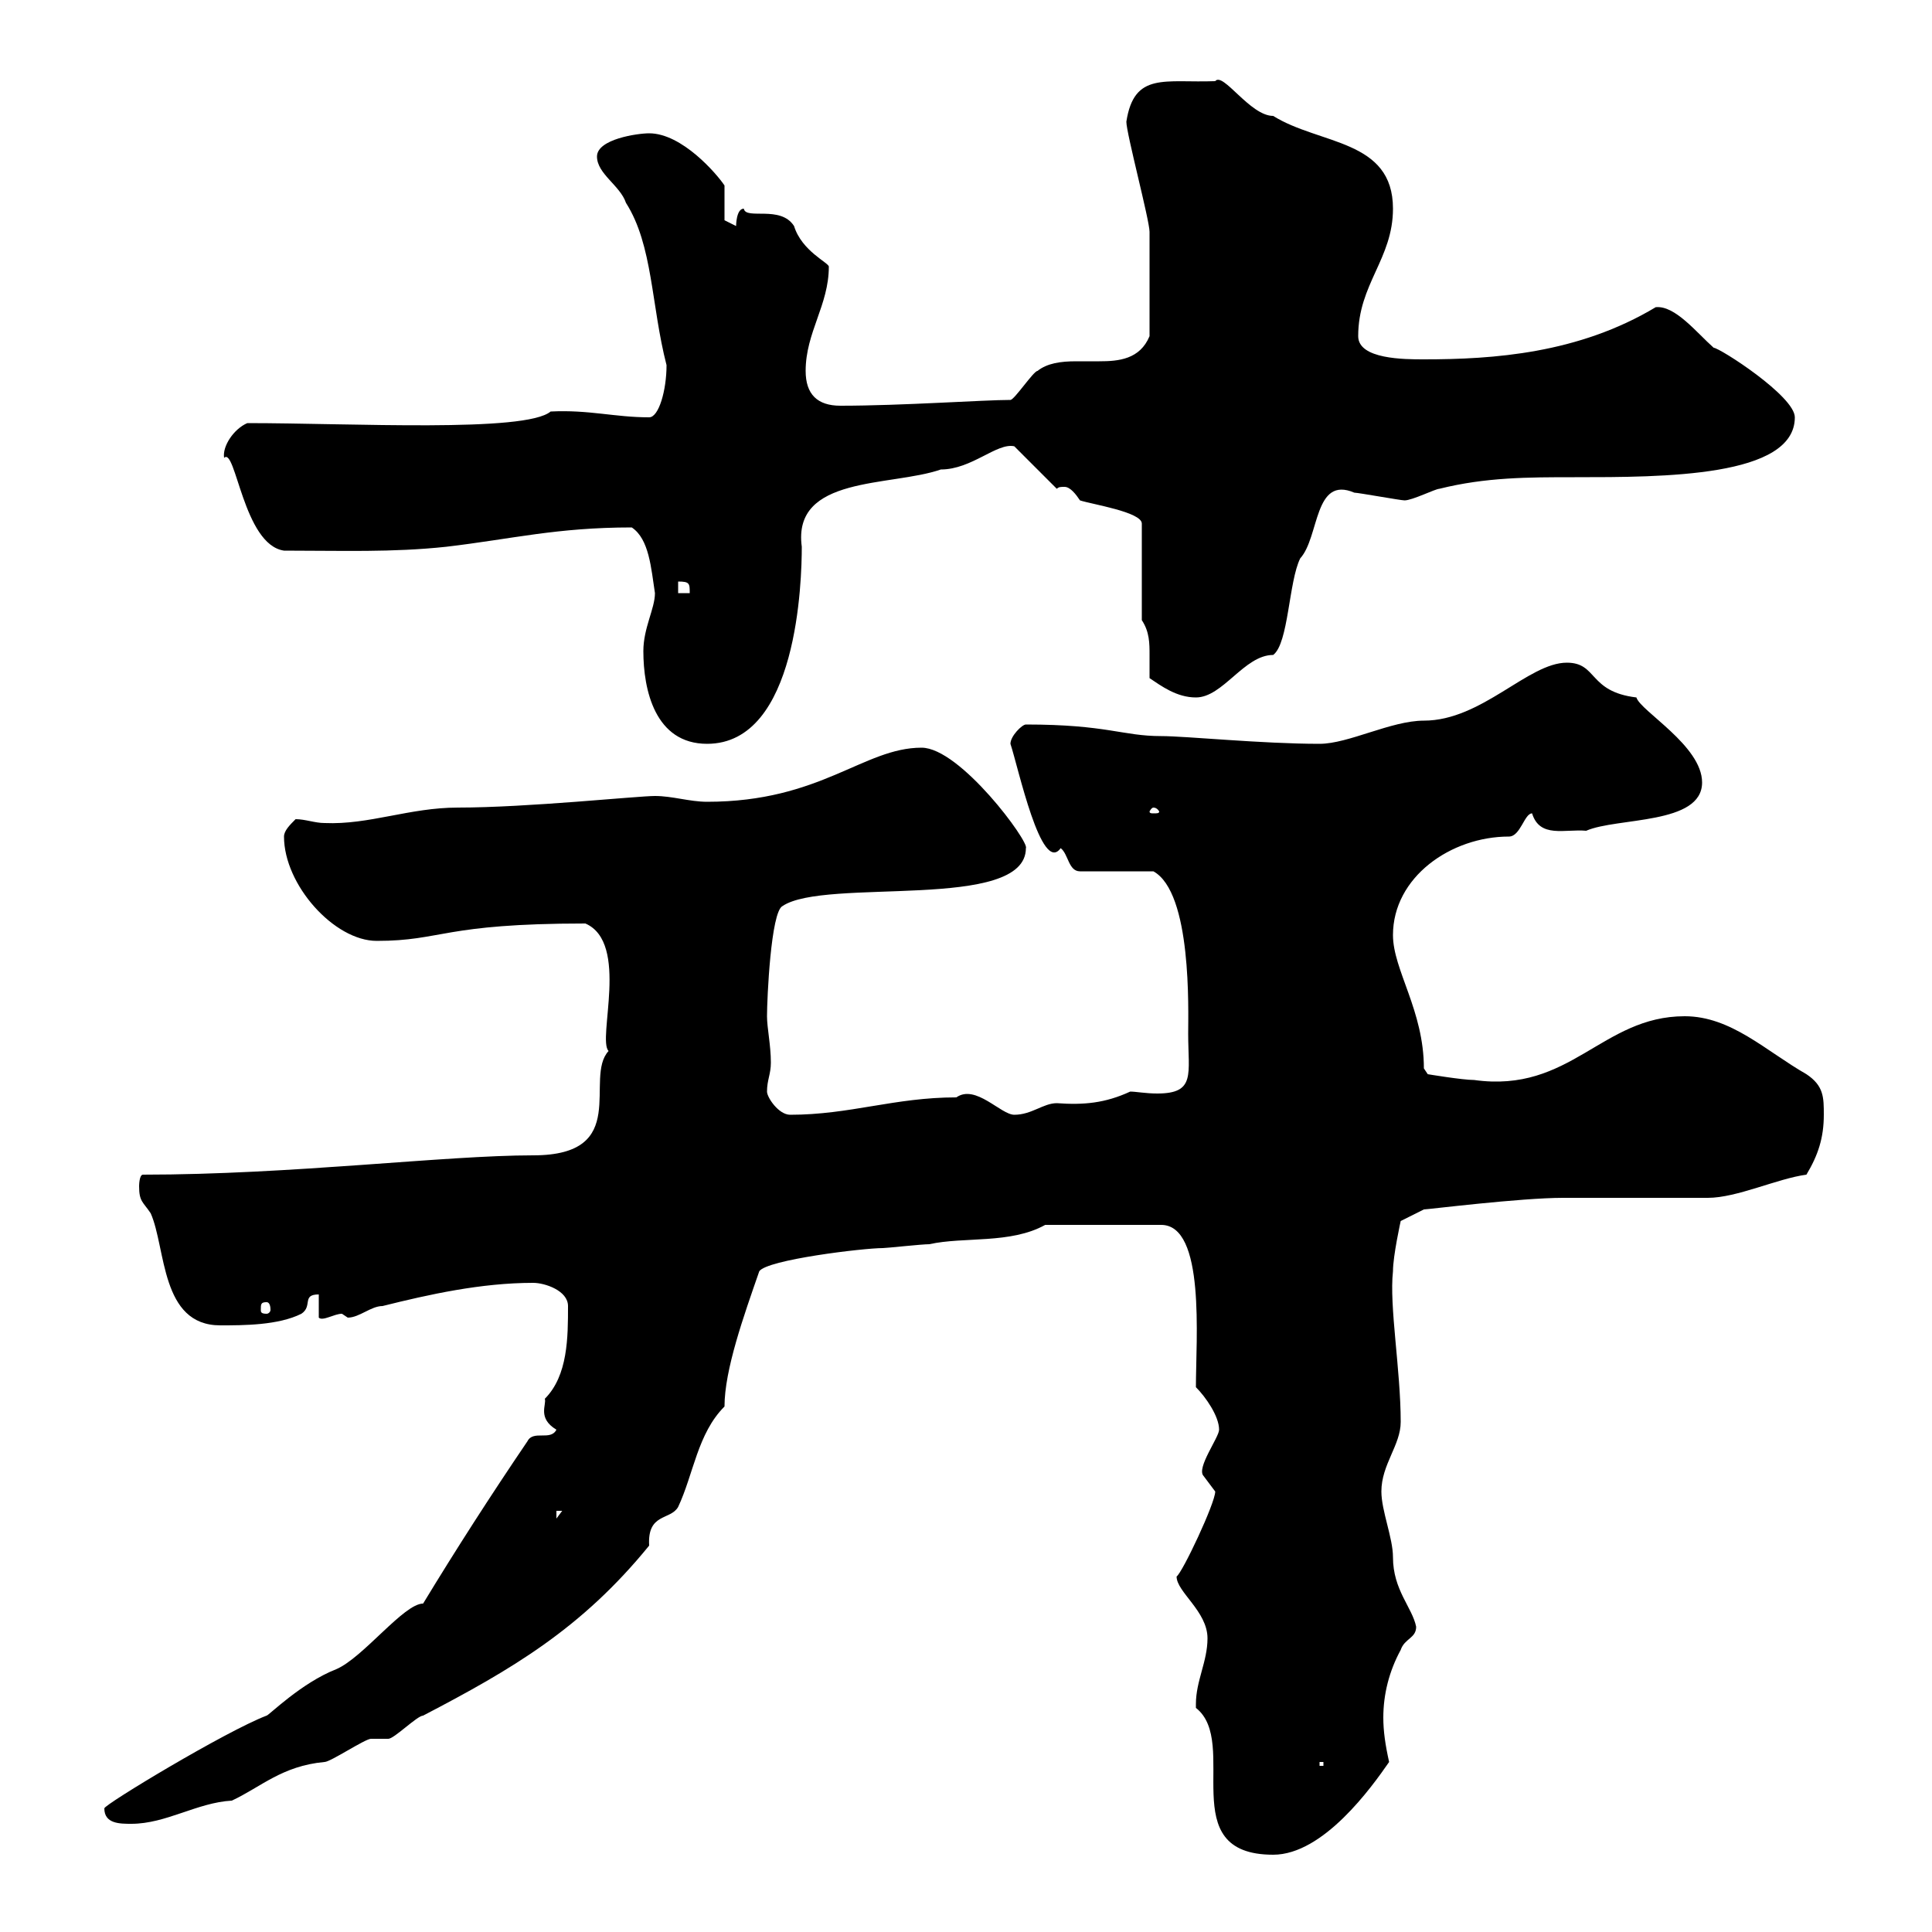 <svg xmlns="http://www.w3.org/2000/svg" xmlns:xlink="http://www.w3.org/1999/xlink" width="300" height="300"><path d="M185.70 264.60C185.70 264.60 185.70 265.20 185.70 265.20C192.60 270.60 182.10 288 197.70 288C205.50 288 213 277.50 215.70 273.60C215.10 270.90 214.80 268.80 214.80 266.70C214.80 263.10 215.70 259.50 217.50 256.20C218.10 254.40 219.90 254.40 219.90 252.60C219.30 249.60 216.30 246.90 216.30 241.80C216.30 238.80 214.50 234.60 214.50 231.60C214.50 227.40 217.50 224.40 217.50 220.80C217.50 212.70 215.70 202.80 216.30 197.40C216.30 195 217.50 189.60 217.50 189.60L221.10 187.80C221.70 187.80 236.10 186 242.70 186C244.50 186 263.40 186 265.20 186C269.70 186 276 183 280.50 182.40C282.30 179.40 283.20 176.70 283.20 173.10C283.20 170.40 283.20 168.60 280.50 166.80C274.20 163.20 268.80 157.80 261.60 157.80C248.70 157.80 243.90 169.80 228.90 167.70C227.10 167.70 221.70 166.80 221.70 166.80L221.10 165.90C221.10 156.90 216.30 150.60 216.30 145.20C216.30 136.20 225.30 129.90 234.30 129.90C236.10 129.90 236.70 126.30 237.90 126.30C239.10 130.20 243 128.70 246.30 129C251.10 126.90 264.30 128.10 264.30 121.50C264.30 115.80 254.70 110.40 254.10 108.30C246.60 107.40 248.10 102.90 243.30 102.90C237.30 102.90 230.10 111.90 221.10 111.90C216 111.90 209.40 115.50 204.90 115.50C195.90 115.50 184.20 114.30 180.30 114.30C174.30 114.30 171.90 112.50 159.30 112.50C158.70 112.50 156.90 114.30 156.90 115.50C158.10 119.10 161.70 135.90 164.70 131.70C165.90 132.60 165.90 135.30 167.70 135.30L179.10 135.30C185.10 138.60 184.50 156.90 184.50 160.50C184.50 166.80 185.70 169.80 179.70 169.80C177.90 169.80 176.40 169.50 175.50 169.50C171.60 171.30 168.30 171.60 164.10 171.30C162 171.30 160.20 173.10 157.50 173.10C155.40 173.10 151.50 168.30 148.50 170.40C138.90 170.40 132 173.10 122.70 173.10C120.90 173.10 119.10 170.40 119.10 169.50C119.10 167.70 119.70 166.80 119.70 165C119.70 162.30 119.10 159.60 119.10 157.80C119.10 155.10 119.70 141.60 121.50 140.70C128.10 136.20 159.30 141.60 159.30 131.70C159.90 130.80 149.10 116.10 143.10 116.10C134.10 116.10 127.50 124.50 109.80 124.50C107.10 124.50 104.40 123.60 101.70 123.60C99 123.60 81.90 125.40 71.10 125.40C63.60 125.40 57.30 128.10 50.40 127.80C48.90 127.80 47.40 127.20 45.90 127.20C45 128.10 44.10 129 44.10 129.90C44.10 137.40 51.90 146.10 58.50 146.10C68.70 146.10 68.70 143.40 90.90 143.40C97.80 146.40 92.70 161.40 94.50 163.20C90.60 167.40 98.10 179.40 82.80 179.40C69 179.40 45.30 182.40 22.20 182.40C21.60 182.40 21.60 184.20 21.60 184.20C21.60 186.60 22.20 186.60 23.40 188.40C25.80 193.80 24.90 205.80 34.20 205.80C37.80 205.80 43.20 205.80 46.80 204C48.60 202.80 46.80 201 49.50 201L49.50 204.60C50.10 205.20 51.90 204 53.10 204C53.10 204 54 204.60 54 204.60C55.80 204.60 57.60 202.80 59.40 202.80C66.60 201 74.70 199.20 82.80 199.20C84.60 199.20 88.20 200.40 88.20 202.80C88.20 207.60 88.20 213.60 84.60 217.20C84.90 218.10 83.40 220.20 86.40 222C85.50 223.80 82.80 222 81.90 223.80C76.20 232.20 70.80 240.60 65.70 249C62.70 249 56.40 257.40 52.20 259.20C46.80 261.30 41.70 266.40 41.40 266.40C35.10 268.80 16.20 280.20 16.20 280.80C16.20 283.20 18.60 283.20 20.40 283.20C25.80 283.20 30.60 279.90 36 279.60C40.50 277.50 43.80 274.20 50.40 273.60C51.30 273.60 56.70 270 57.60 270C57.60 270 60.30 270 60.30 270C61.20 270 64.80 266.40 65.70 266.40C79.50 259.20 90.30 252.90 100.80 240C100.50 234.90 104.10 236.10 105.30 234C107.70 228.90 108.30 222.60 112.50 218.40C112.50 212.70 115.50 204.30 117.90 197.40C119.10 195.60 134.10 193.80 137.10 193.80C137.70 193.80 143.10 193.20 144.30 193.20C149.70 192 156.90 193.20 162.30 190.20L180.30 190.20C187.20 190.20 185.70 207.90 185.70 215.40C187.20 216.90 189.30 219.90 189.30 222C189.30 223.20 185.70 228 186.90 229.20C186.90 229.20 188.70 231.60 188.70 231.60C188.70 233.40 183.60 244.20 182.70 244.80C182.70 247.20 187.50 250.20 187.50 254.40C187.50 258 185.70 261 185.70 264.60ZM204.90 273.60L205.50 273.60L205.50 274.20L204.90 274.20ZM86.40 234.60L87.30 234.60L86.40 235.80ZM41.40 202.20C41.70 202.20 42 202.50 42 203.40C42 203.70 41.70 204 41.40 204C40.50 204 40.50 203.70 40.50 203.40C40.50 202.50 40.50 202.20 41.40 202.20ZM179.10 125.40C179.70 125.40 180 126 180 126C180 126.30 179.70 126.30 179.10 126.30C178.80 126.30 178.50 126.30 178.50 126C178.50 126 178.80 125.40 179.10 125.40ZM99.90 101.10C99.90 107.10 101.70 115.50 109.80 115.50C123.90 115.50 124.50 90 124.50 84.90C123 73.80 138.30 75.60 146.10 72.90C150.90 72.90 154.80 68.70 157.50 69.30L164.10 75.90C164.40 75.60 164.70 75.60 165.30 75.60C166.20 75.60 167.10 76.80 167.70 77.70C169.50 78.30 177.30 79.50 177.30 81.30L177.30 96.30C178.50 98.10 178.50 99.90 178.50 101.70C178.50 103.20 178.50 104.70 178.50 105.30C180.30 106.50 182.70 108.30 185.70 108.30C189.90 108.30 193.20 101.70 197.70 101.70C200.10 99.90 200.10 90.30 201.90 86.70C204.90 83.40 204 73.80 210.30 76.50C210.90 76.50 217.50 77.70 218.10 77.70C219.30 77.70 222.90 75.90 223.50 75.90C230.70 74.10 237.30 74.10 244.50 74.10C258.30 74.10 278.70 74.10 278.70 64.80C278.70 61.50 267 54 266.10 54C263.40 51.60 260.10 47.40 257.10 47.70C245.10 54.90 231.90 55.80 221.10 55.80C218.10 55.80 210.90 55.80 210.90 52.20C210.90 44.10 216.30 40.20 216.30 32.40C216.30 21.60 204.90 22.50 197.70 18C194.10 18 189.90 11.10 188.70 12.60C180.90 12.90 176.10 11.10 174.90 18.90C174.90 20.70 178.50 34.20 178.50 36C178.50 39 178.50 45.90 178.50 52.20C177 55.80 173.70 56.10 170.70 56.10C169.20 56.10 168 56.10 167.10 56.10C164.70 56.10 162.60 56.40 161.10 57.60C160.50 57.60 157.50 62.10 156.90 62.10C152.70 62.10 140.10 63 130.50 63C126.90 63 125.10 61.20 125.10 57.60C125.10 51.60 128.70 47.40 128.70 41.40C128.70 40.80 124.50 39 123.30 35.10C121.20 31.80 115.80 34.20 115.50 32.40C114.30 32.40 114.30 35.10 114.30 35.10L112.50 34.20L112.50 28.80C111.30 27 105.90 20.70 100.80 20.70C99 20.70 92.70 21.60 92.70 24.30C92.70 27 96.30 28.80 97.20 31.50C101.40 38.10 101.10 47.40 103.50 56.70C103.50 60.60 102.30 64.80 100.80 64.80C95.40 64.80 91.50 63.60 85.50 63.90C81.60 67.20 54.60 65.70 38.40 65.70C36.30 66.60 34.50 69.30 34.80 71.10C36.60 69.30 37.80 84.60 44.10 85.50C53.10 85.50 60.90 85.80 69.30 84.90C79.50 83.70 86.40 81.90 98.10 81.90C100.80 83.70 101.10 88.20 101.70 92.10C101.70 94.50 99.90 97.50 99.90 101.10ZM105.30 90.30C107.10 90.30 107.10 90.60 107.10 92.10L105.30 92.10Z"/></svg>